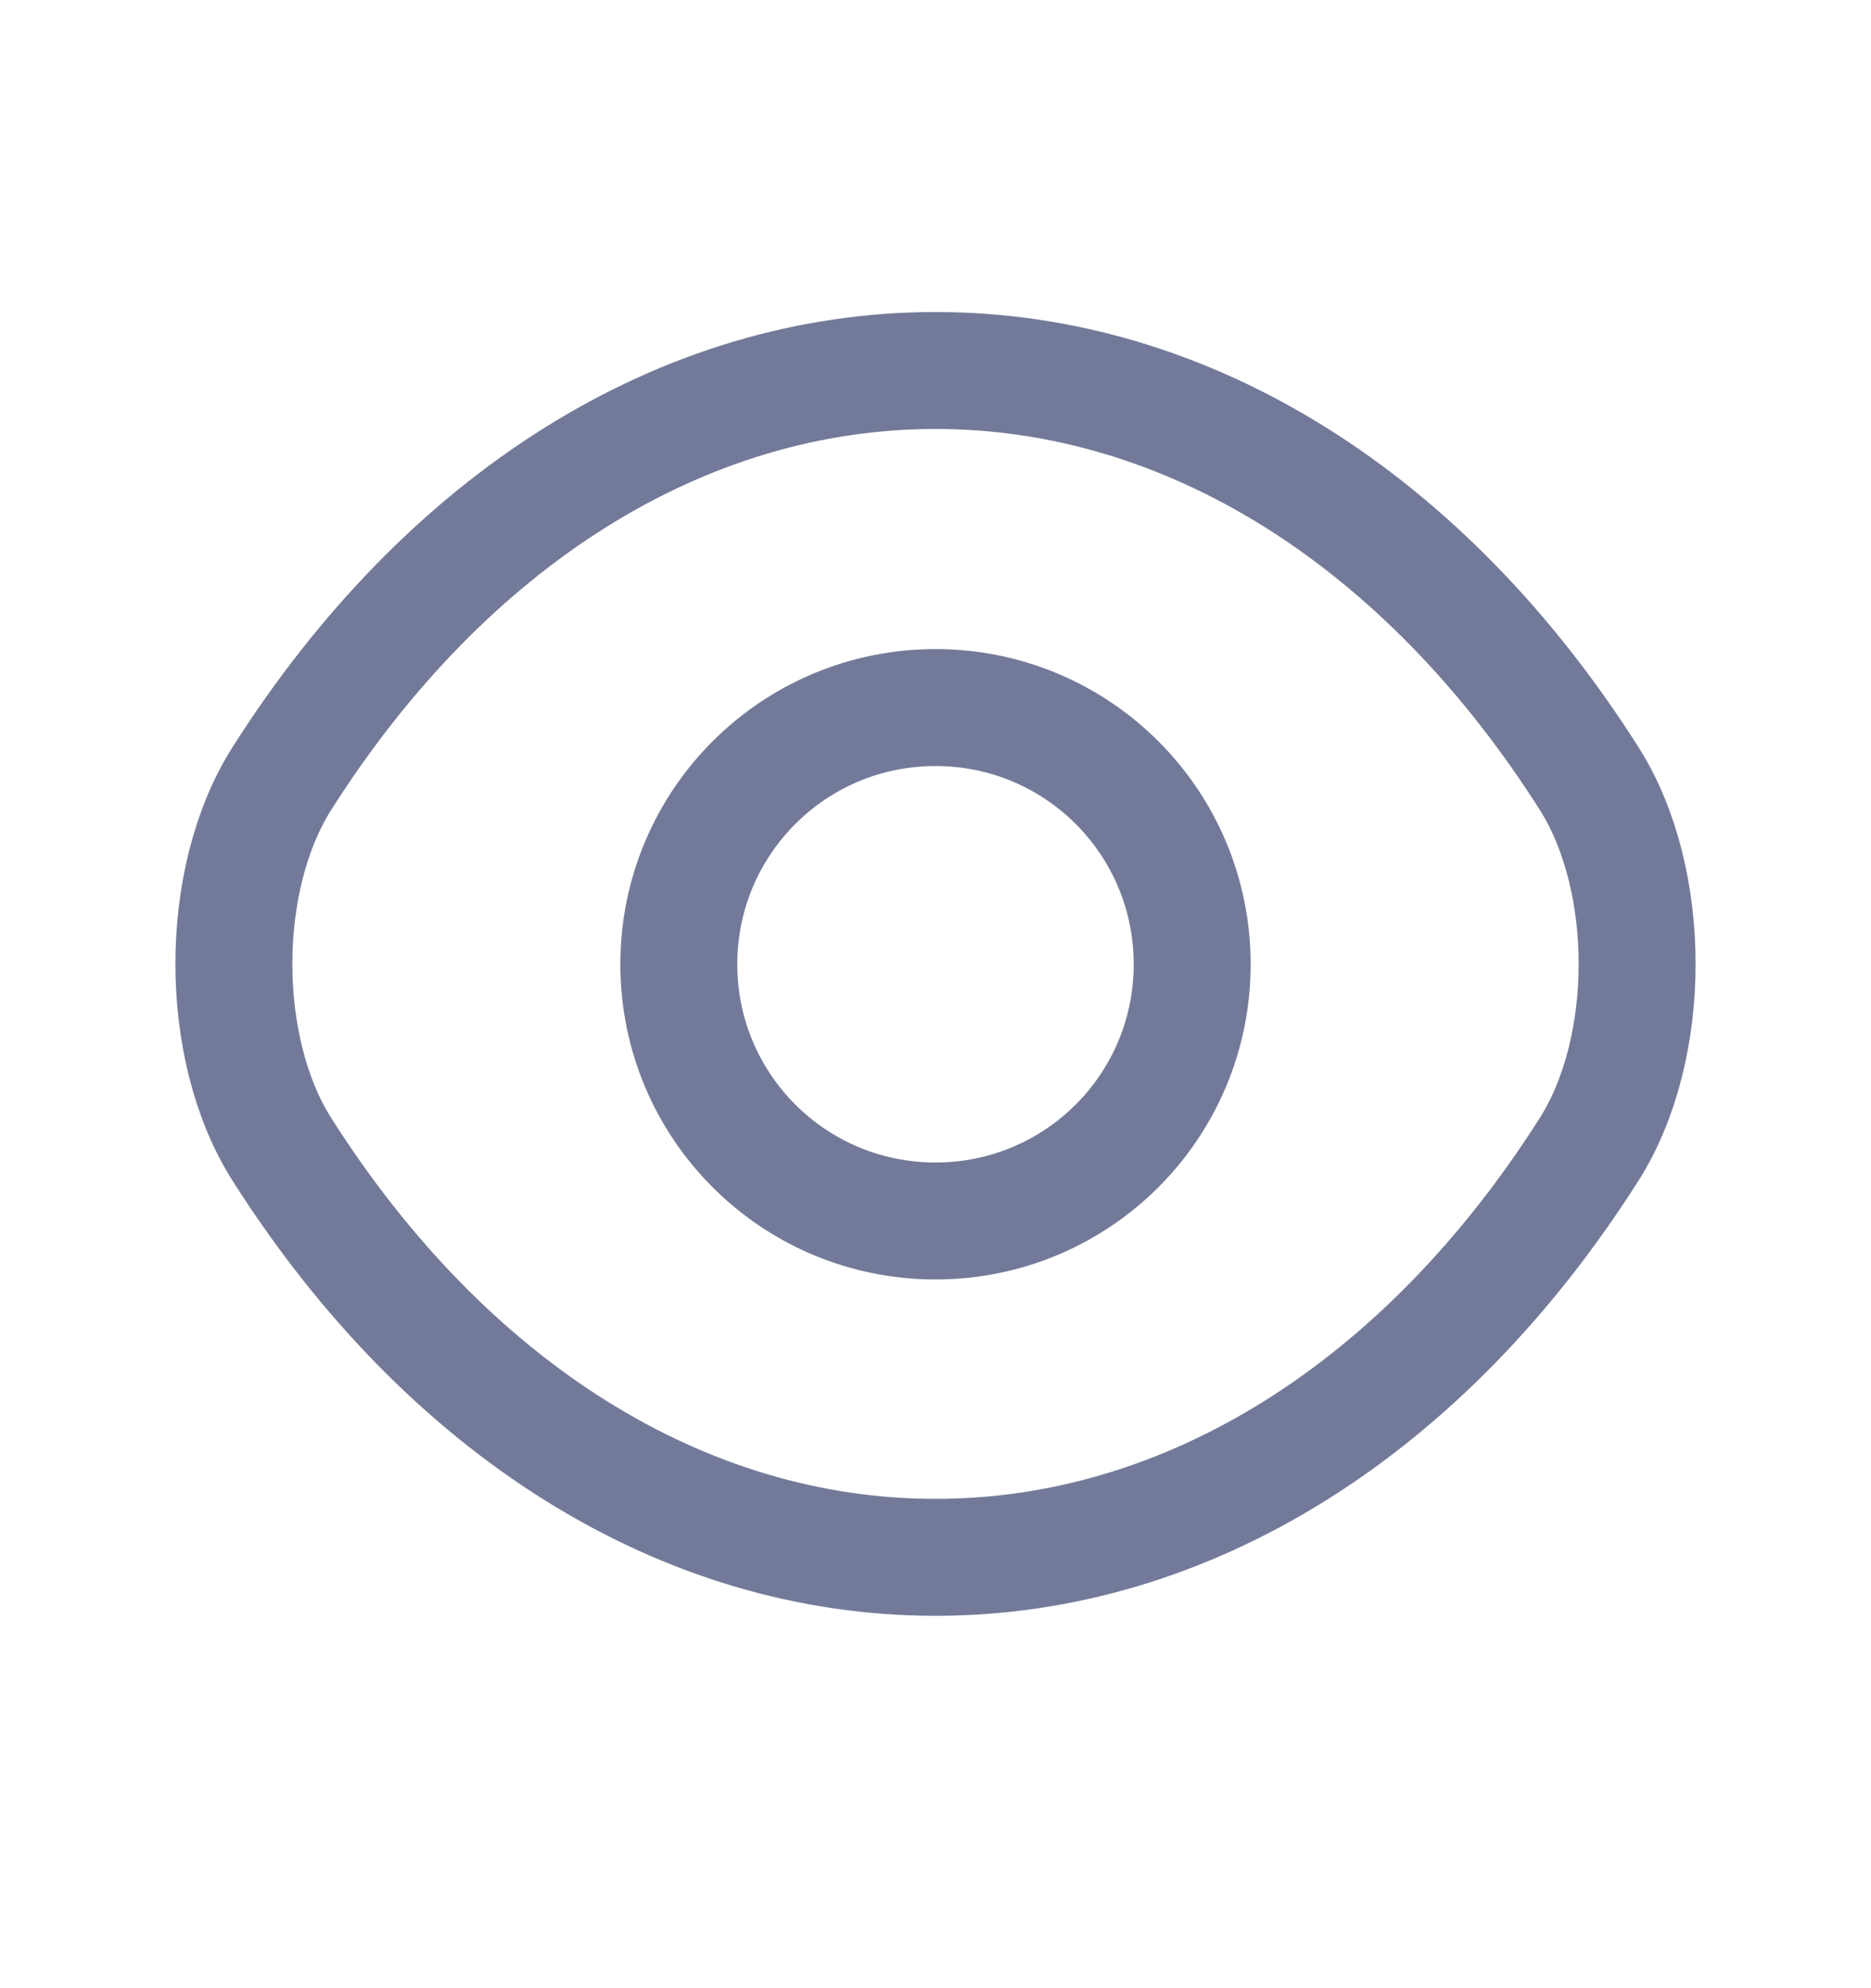 <svg width="16" height="17" viewBox="0 0 16 17" fill="none" xmlns="http://www.w3.org/2000/svg">
<path d="M10.195 8.245C10.195 9.459 9.214 10.44 8 10.44C6.786 10.44 5.805 9.459 5.805 8.245C5.805 7.031 6.786 6.05 8 6.05C9.214 6.05 10.195 7.031 10.195 8.245Z" stroke="#737A99" stroke-linecap="round" stroke-linejoin="round"/>
<path d="M8 13.316C10.165 13.316 12.182 12.041 13.586 9.833C14.138 8.969 14.138 7.515 13.586 6.651C12.182 4.443 10.165 3.168 8 3.168C5.835 3.168 3.818 4.443 2.414 6.651C1.862 7.515 1.862 8.969 2.414 9.833C3.818 12.041 5.835 13.316 8 13.316Z" stroke="#737A99" stroke-linecap="round" stroke-linejoin="round"/>
</svg>
